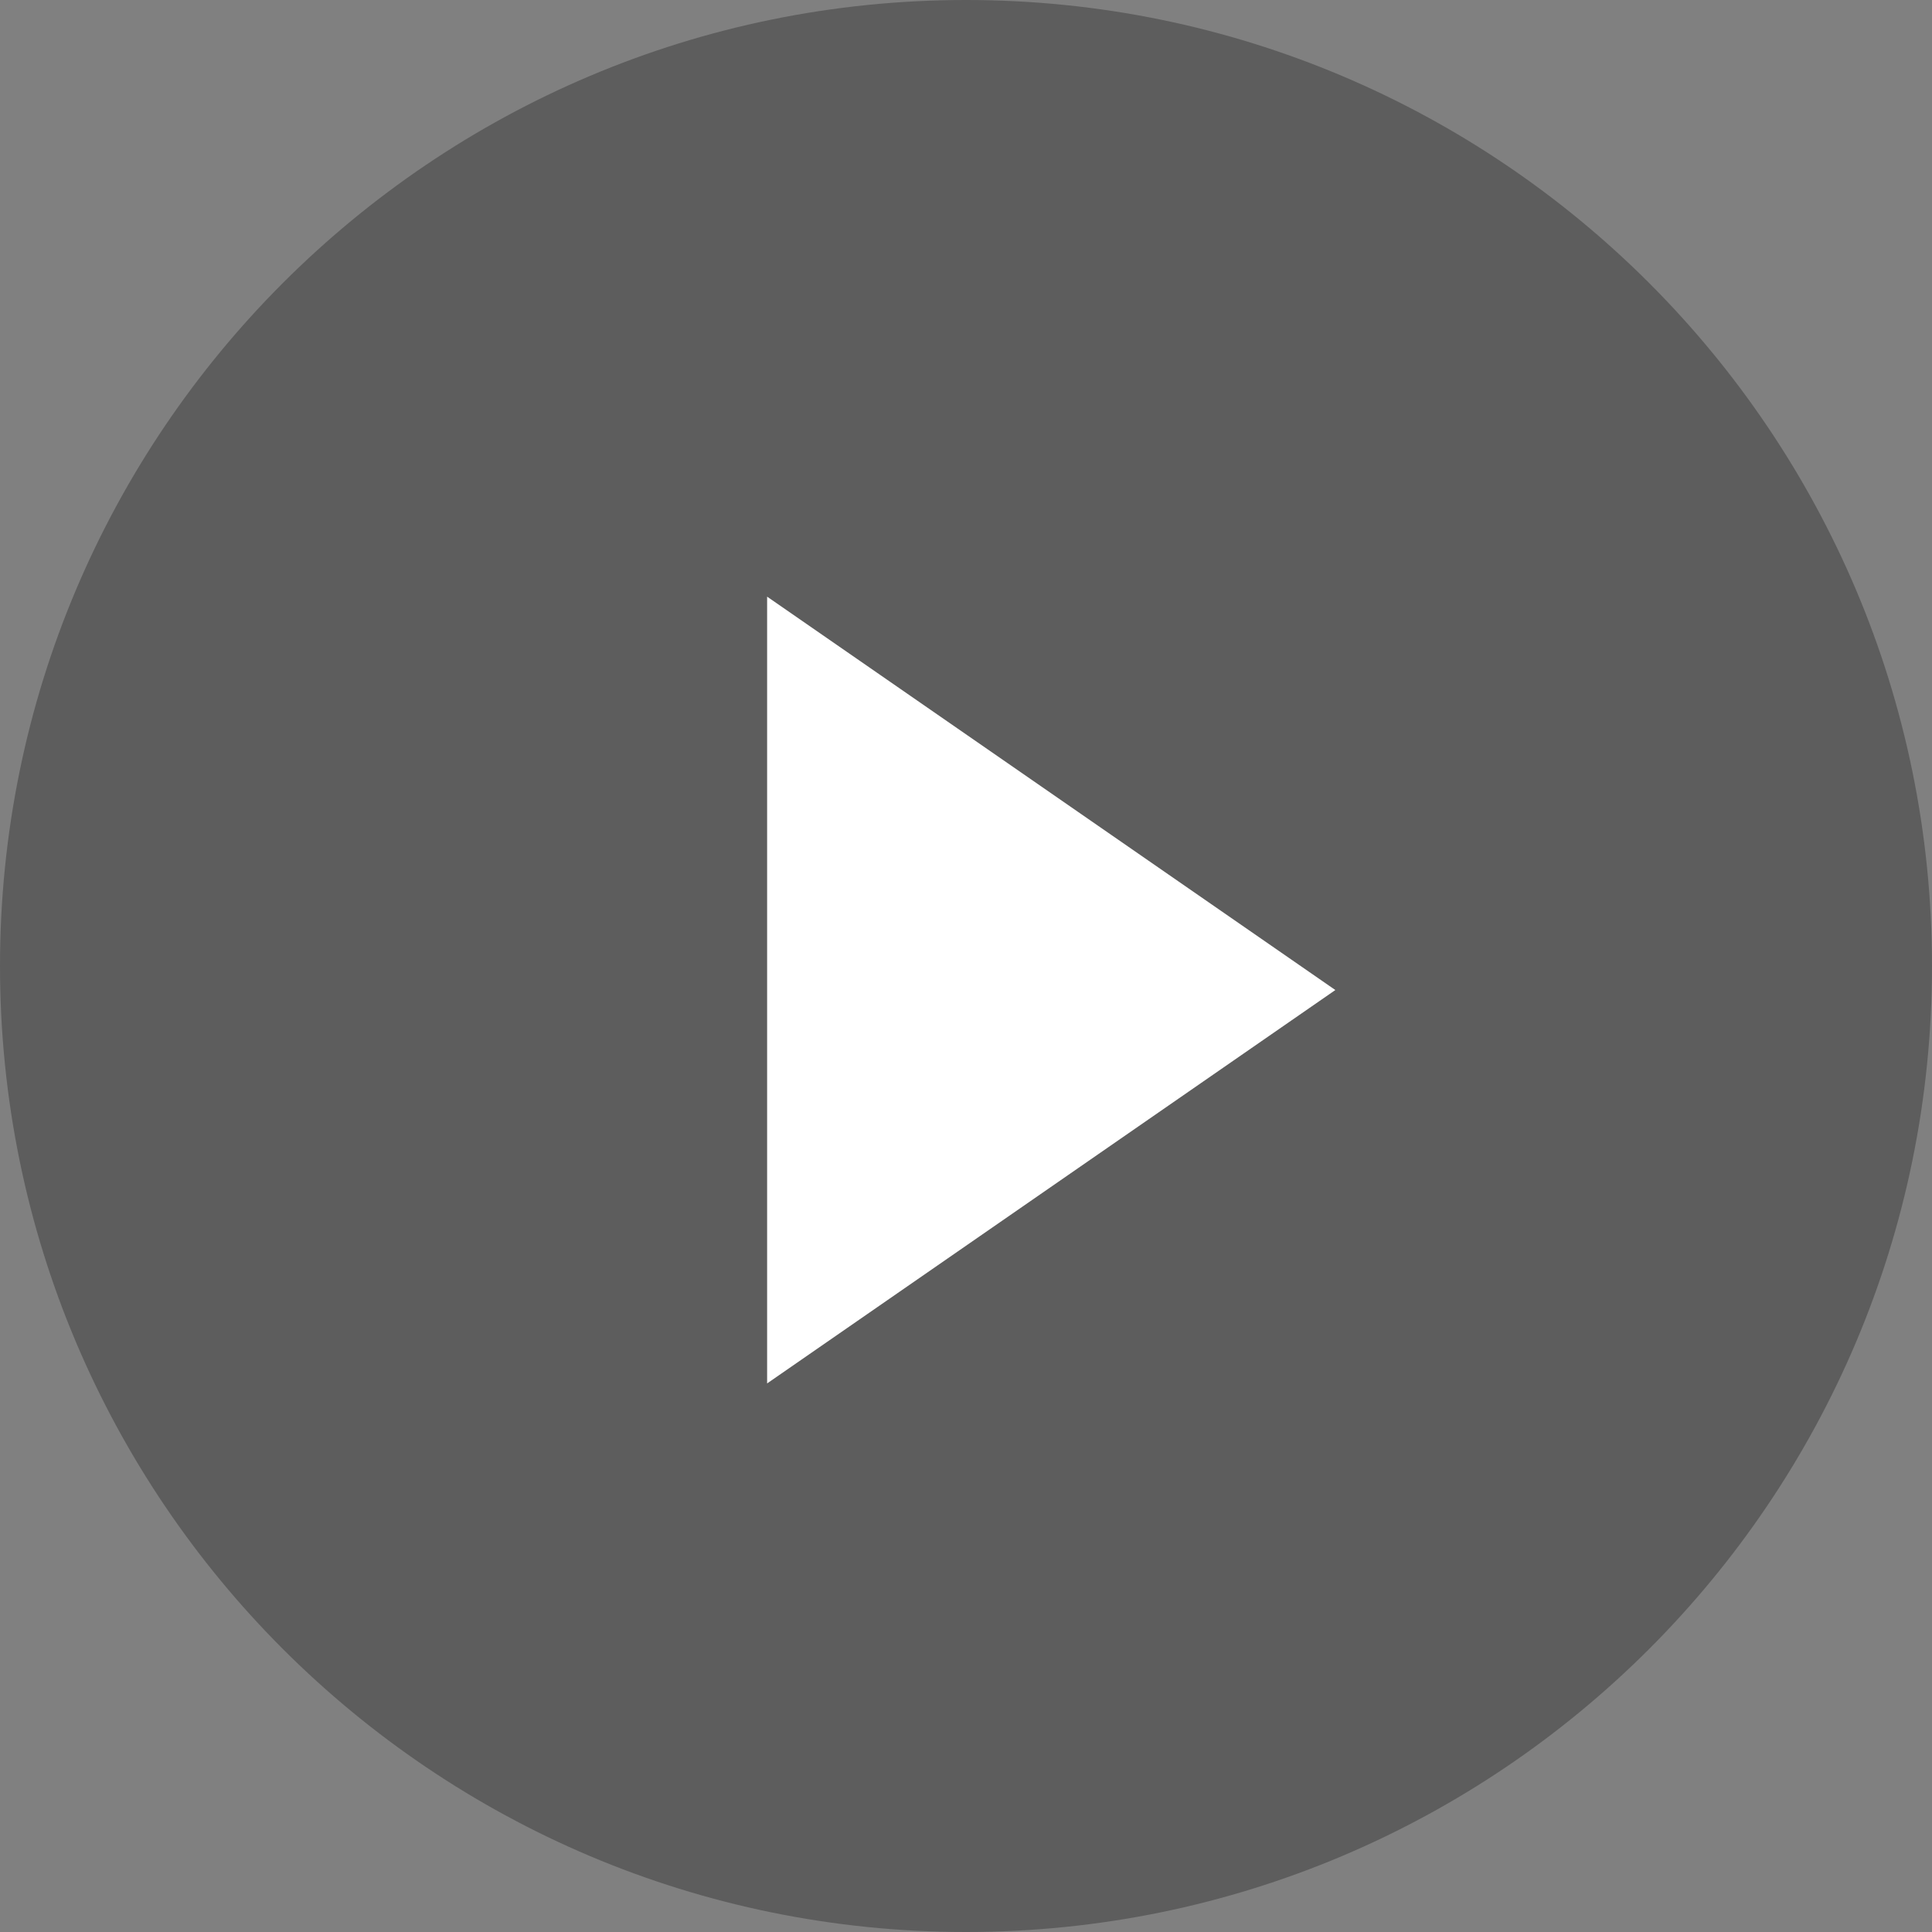 <?xml version="1.0" encoding="UTF-8"?><svg version="1.1" width="34px" height="34px" viewBox="0 0 34.0 34.0" xmlns="http://www.w3.org/2000/svg" xmlns:xlink="http://www.w3.org/1999/xlink"><rect x="0" y="0" width="34.0" height="34.0" fill="#808080" stroke="none"/><defs><clipPath id="i0"><path d="M375,0 L375,1001 L0,1001 L0,0 L375,0 Z"></path></clipPath><clipPath id="i1"><path d="M17,0 C26.389,0 34,7.611 34,17 C34,26.389 26.389,34 17,34 C7.611,34 0,26.389 0,17 C0,7.611 7.611,0 17,0 Z"></path></clipPath><clipPath id="i2"><path d="M6.923,0 L13.846,10 L0,10 L6.923,0 Z"></path></clipPath></defs><g transform="translate(-170.0 -249.0)"><g clip-path="url(#i0)"><g transform="translate(170.0 249.0)"><g clip-path="url(#i1)"><polygon points="0,0 34,0 34,34 0,34 0,0" stroke="none" fill="rgba(0, 0, 0, 0.272)"></polygon></g><g transform="translate(23.5 10.5) rotate(90)"><g clip-path="url(#i2)"><polygon points="0,0 13.846,0 13.846,10 0,10 0,0" stroke="none" fill="#FFFFFF"></polygon></g></g></g></g></g></svg>